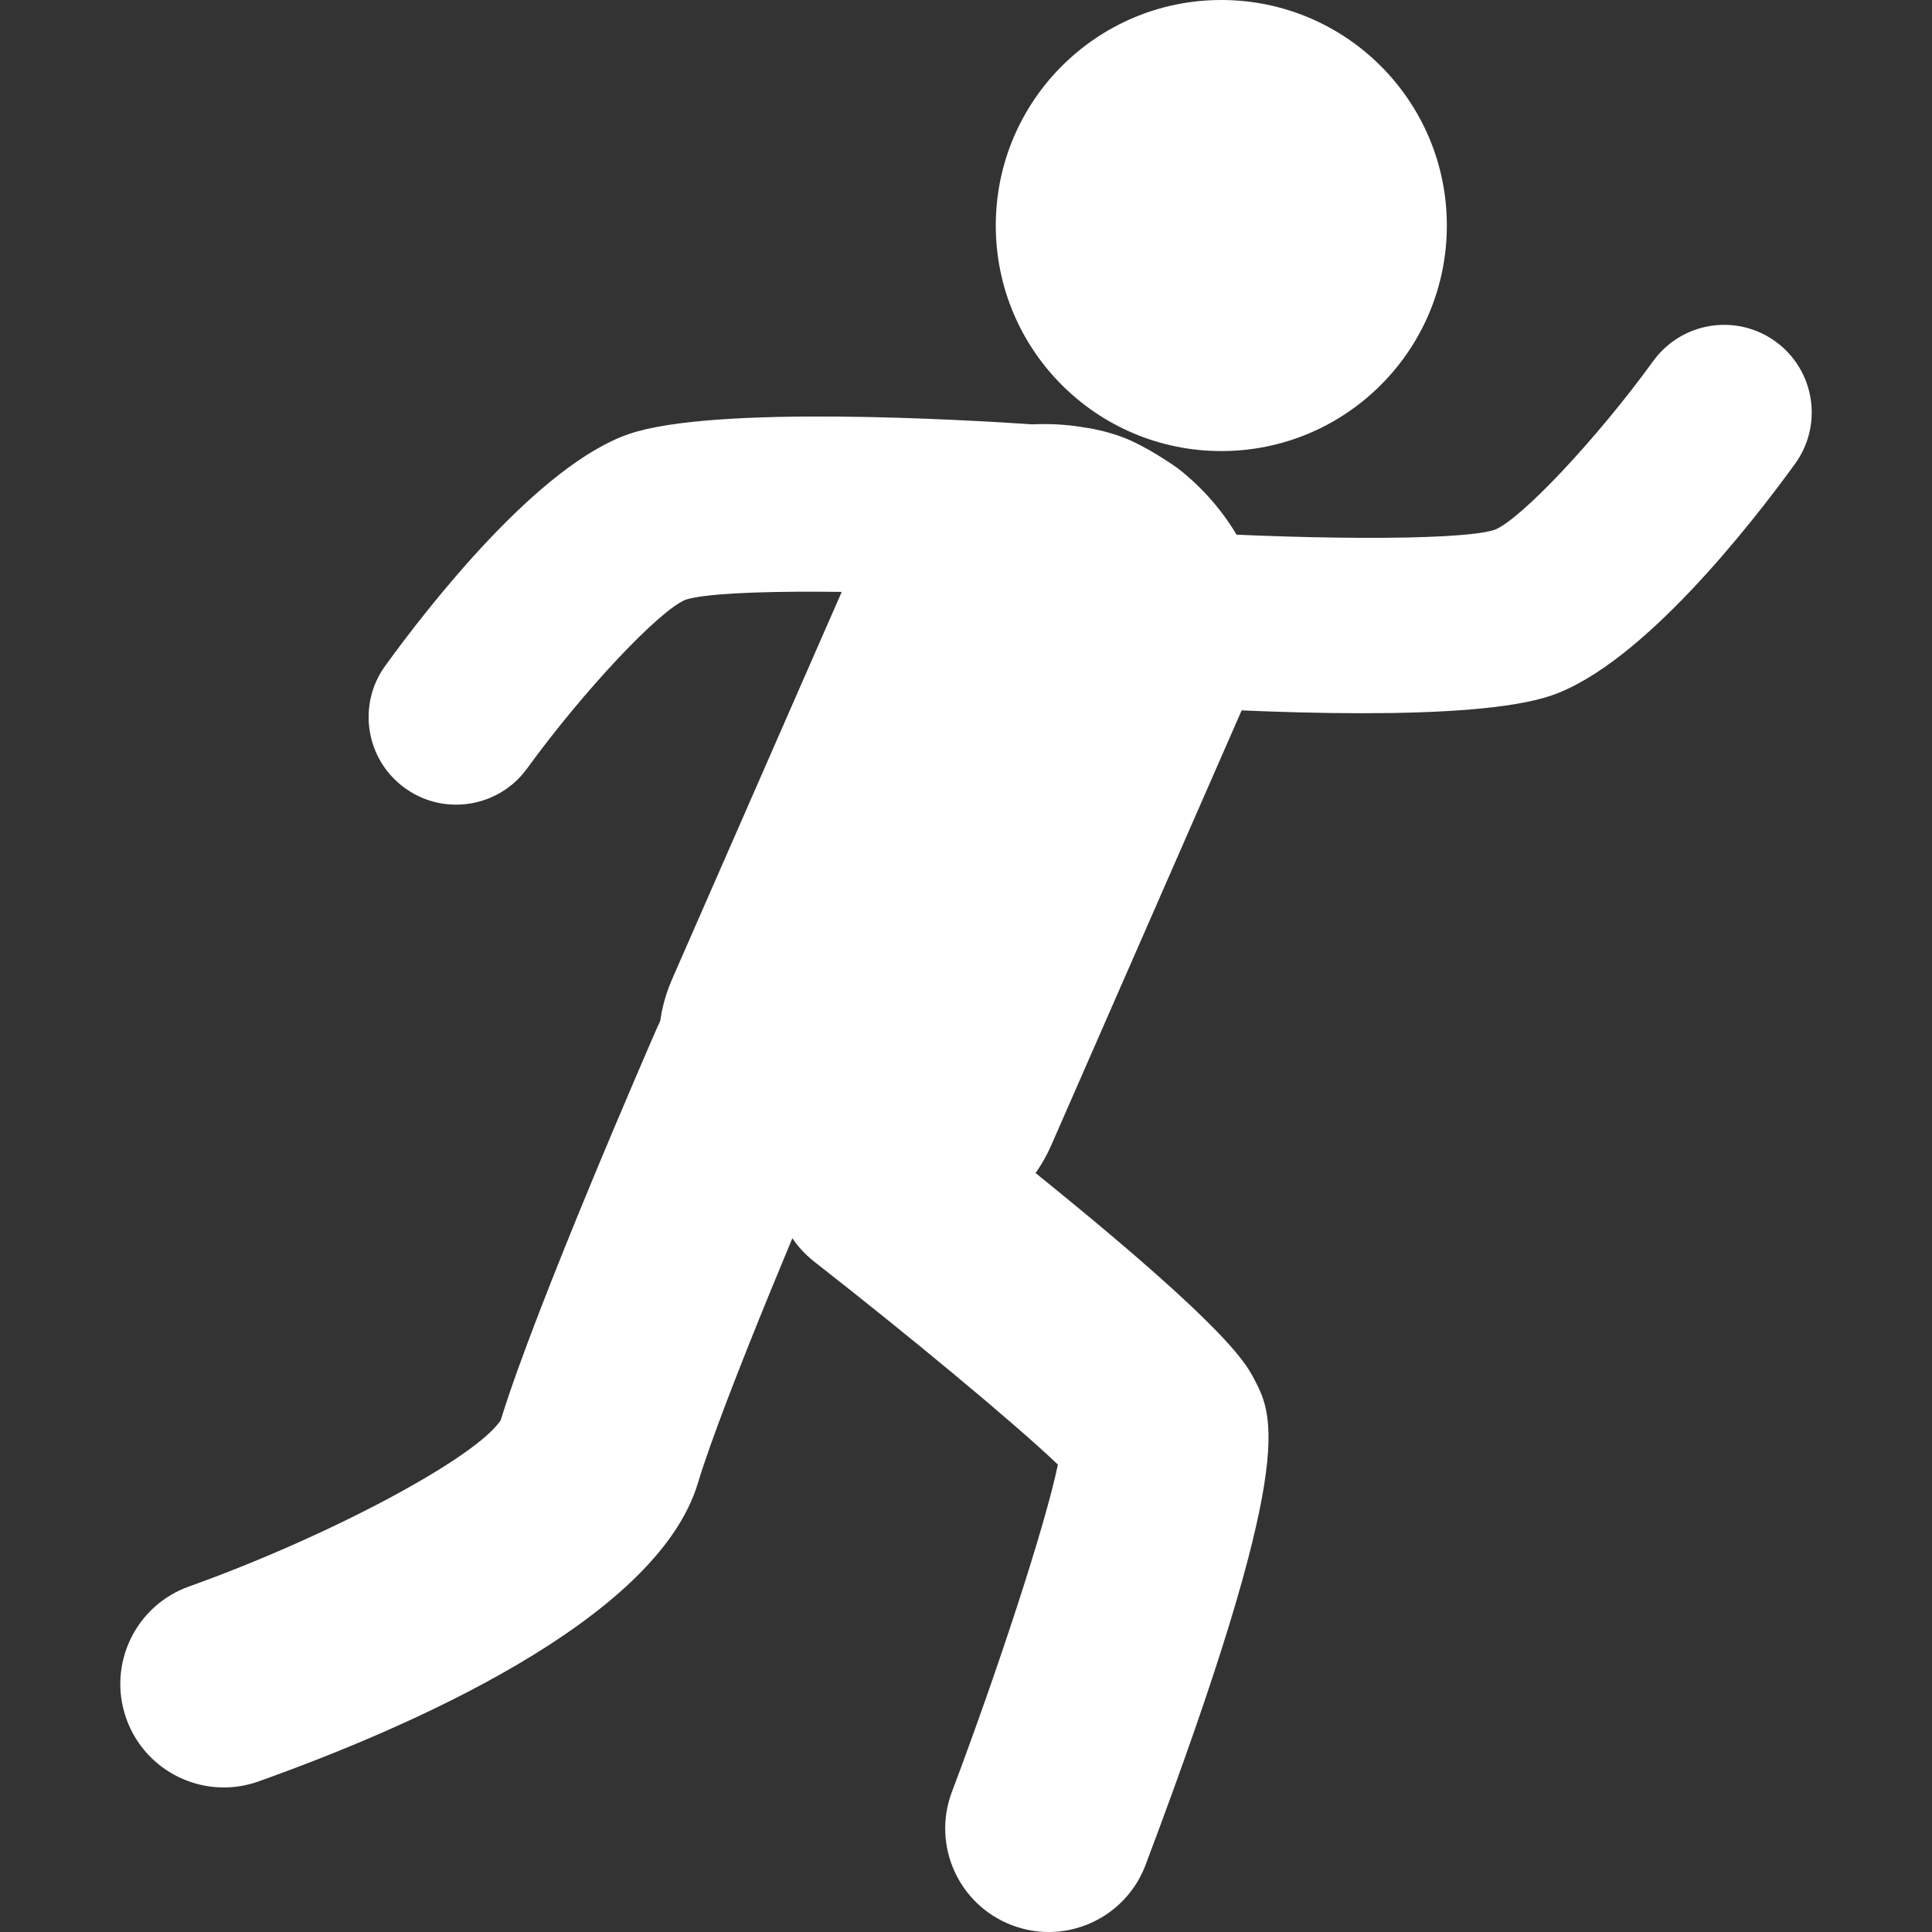 <?xml version="1.0" encoding="iso-8859-1"?>
<!-- Uploaded to: SVG Repo, www.svgrepo.com, Generator: SVG Repo Mixer Tools -->
<!DOCTYPE svg PUBLIC "-//W3C//DTD SVG 1.1//EN" "http://www.w3.org/Graphics/SVG/1.1/DTD/svg11.dtd">
<svg fill="#fffe" version="1.1" id="Capa_1" xmlns="http://www.w3.org/2000/svg" xmlns:xlink="http://www.w3.org/1999/xlink" 
	 width="800px" height="800px" viewBox="0 0 121.352 121.352"
	 xml:space="preserve">
<rect x="0" y="0" width="121.352" height="121.352" fill="#333333" stroke="none"/>
<g>
	<g>
		<g>
			<path d="M14.058,112.273c-2.671,0-5.174-1.659-6.123-4.319c-1.206-3.381,0.558-7.1,3.939-8.305
				c8.797-3.145,18.032-8.08,19.576-10.444c2.219-7.225,9.508-23.93,9.82-24.645c1.437-3.29,5.27-4.792,8.559-3.354
				c3.29,1.438,4.791,5.269,3.354,8.559c-2.062,4.719-7.76,18.121-9.35,23.401c-2.609,8.664-18.407,15.452-27.592,18.727
				C15.52,112.151,14.783,112.273,14.058,112.273z"/>
			<path d="M65.87,121.352c-0.763,0-1.538-0.136-2.294-0.421c-3.358-1.268-5.054-5.018-3.787-8.376
				c2.805-7.434,5.827-16.579,6.66-20.561c-2.797-2.67-9.536-8.242-15.298-12.741c-2.83-2.21-3.332-6.294-1.123-9.124
				c2.21-2.828,6.295-3.33,9.124-1.122c17.609,13.751,19.027,16.47,19.633,17.63c1.21,2.32,2.716,5.208-6.833,30.508
				C70.969,119.747,68.497,121.352,65.87,121.352z"/>
			<circle cx="76.713" cy="14.166" r="14.166"/>
			<g>
				<path d="M68.121,26.851c0,0,1.546,0.19,2.986,0.859c1.375,0.64,2.783,1.641,2.783,1.641l0.036,0.024
					c3.896,2.979,6.987,8.574,4.649,13.91L66.033,71.93c-2.727,6.223-10.594,7.369-16.32,4.86c-0.975-0.427-1.907-0.958-2.773-1.583
					c-4.06-2.921-7.093-8.293-4.722-13.708l12.545-28.645C57.09,27.538,63.32,26.015,68.121,26.851z"/>
			</g>
			<path d="M28.649,50.542c-1.12,0-2.25-0.34-3.225-1.048c-2.458-1.783-3.006-5.22-1.224-7.679
				c2.7-3.724,9.596-12.598,15.307-14.555c5.321-1.824,21.093-0.901,25.8-0.575c3.03,0.21,5.316,2.836,5.106,5.867
				c-0.209,3.029-2.805,5.313-5.866,5.107c-8.536-0.589-19.204-0.728-21.479,0.009c-1.657,0.663-6.417,5.722-9.963,10.605
				C32.029,49.755,30.351,50.542,28.649,50.542z"/>
			<path d="M85.548,44.799c-5.263,0-10.754-0.317-13.907-0.536c-3.03-0.21-5.316-2.836-5.106-5.867
				c0.209-3.029,2.8-5.319,5.866-5.107c8.536,0.591,19.204,0.728,21.478-0.009c1.666-0.666,6.426-5.725,9.964-10.604
				c1.784-2.458,5.222-3.007,7.682-1.224c2.459,1.783,3.007,5.222,1.225,7.681c-2.7,3.724-9.597,12.597-15.308,14.554
				C94.971,44.535,90.355,44.799,85.548,44.799z"/>
		</g>
	</g>
</g>
</svg>